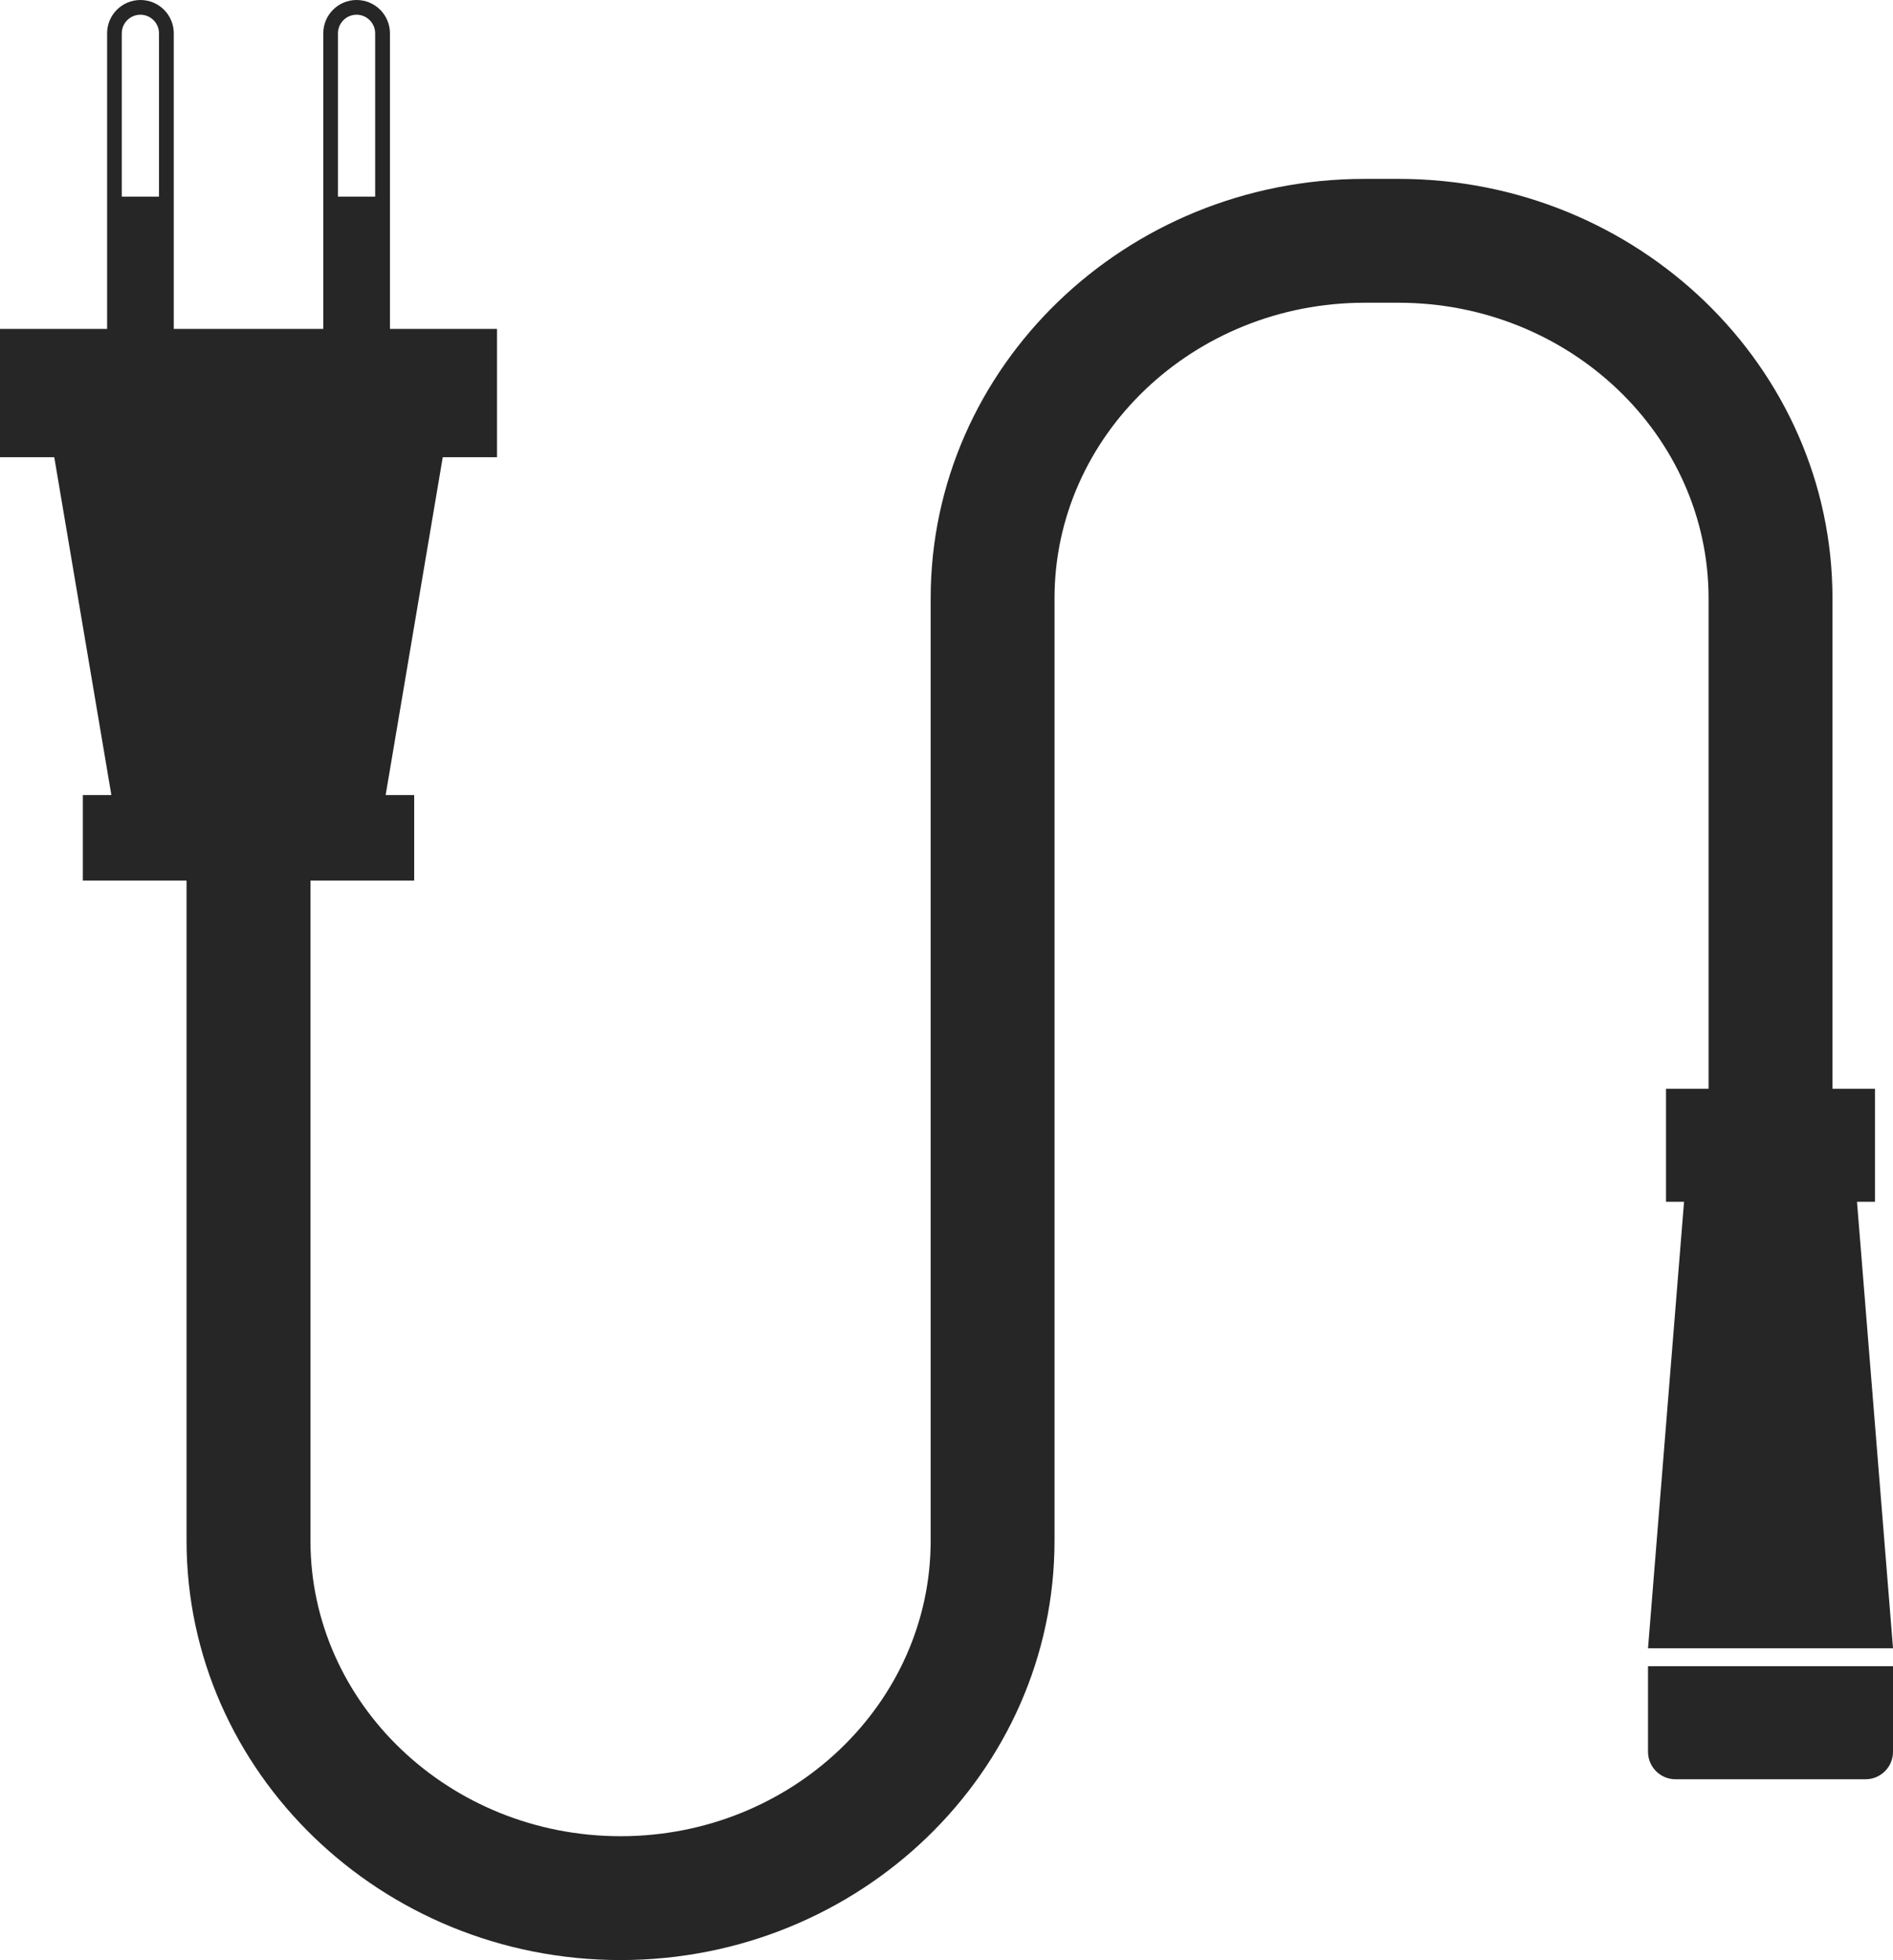 <?xml version="1.0" encoding="UTF-8"?> <svg xmlns="http://www.w3.org/2000/svg" id="Layer_2" data-name="Layer 2" viewBox="0 0 105.002 108.744"><defs><style> .cls-1 { fill: #262626; } </style></defs><g id="Layer_1-2" data-name="Layer 1"><g><path class="cls-1" d="M94.772,60.405h-2.36v6.271h.999l-1.998,24.771h13.59l-1.998-24.771h.999v-6.271h-2.36v-27.213c0-12.83-10.799-23.268-24.072-23.268h-1.876c-13.274,0-24.073,10.438-24.073,23.268v52.284c0,9.041-7.717,16.396-17.201,16.396-9.485,0-17.202-7.355-17.202-16.396v-36.62h5.754v-4.746h-1.583l3.168-18.745h3.01v-7.118h-5.939V1.849c0-1.021-.828-1.849-1.849-1.849s-1.849.828-1.849,1.849v16.398h-8.293V1.849c0-1.021-.828-1.849-1.849-1.849-1.021,0-1.849.828-1.849,1.849v16.398H0v7.118h3.01l3.168,18.745h-1.583v4.746h5.753v36.62c0,12.83,10.799,23.268,24.073,23.268,13.273,0,24.072-10.438,24.072-23.268v-52.284c0-9.041,7.717-16.396,17.202-16.396h1.876c9.484,0,17.201,7.355,17.201,16.396v27.213ZM18.746,1.849c0-.569.463-1.032,1.032-1.032.569,0,1.032.463,1.032,1.032v9.059h-2.064V1.849ZM6.755,1.849c0-.569.463-1.032,1.032-1.032.569,0,1.032.463,1.032,1.032v9.059h-2.065V1.849Z"></path><path class="cls-1" d="M91.413,97.188c0,.842.683,1.525,1.525,1.525h10.54c.842,0,1.525-.683,1.525-1.525v-4.746h-13.59v4.746Z"></path></g></g></svg> 